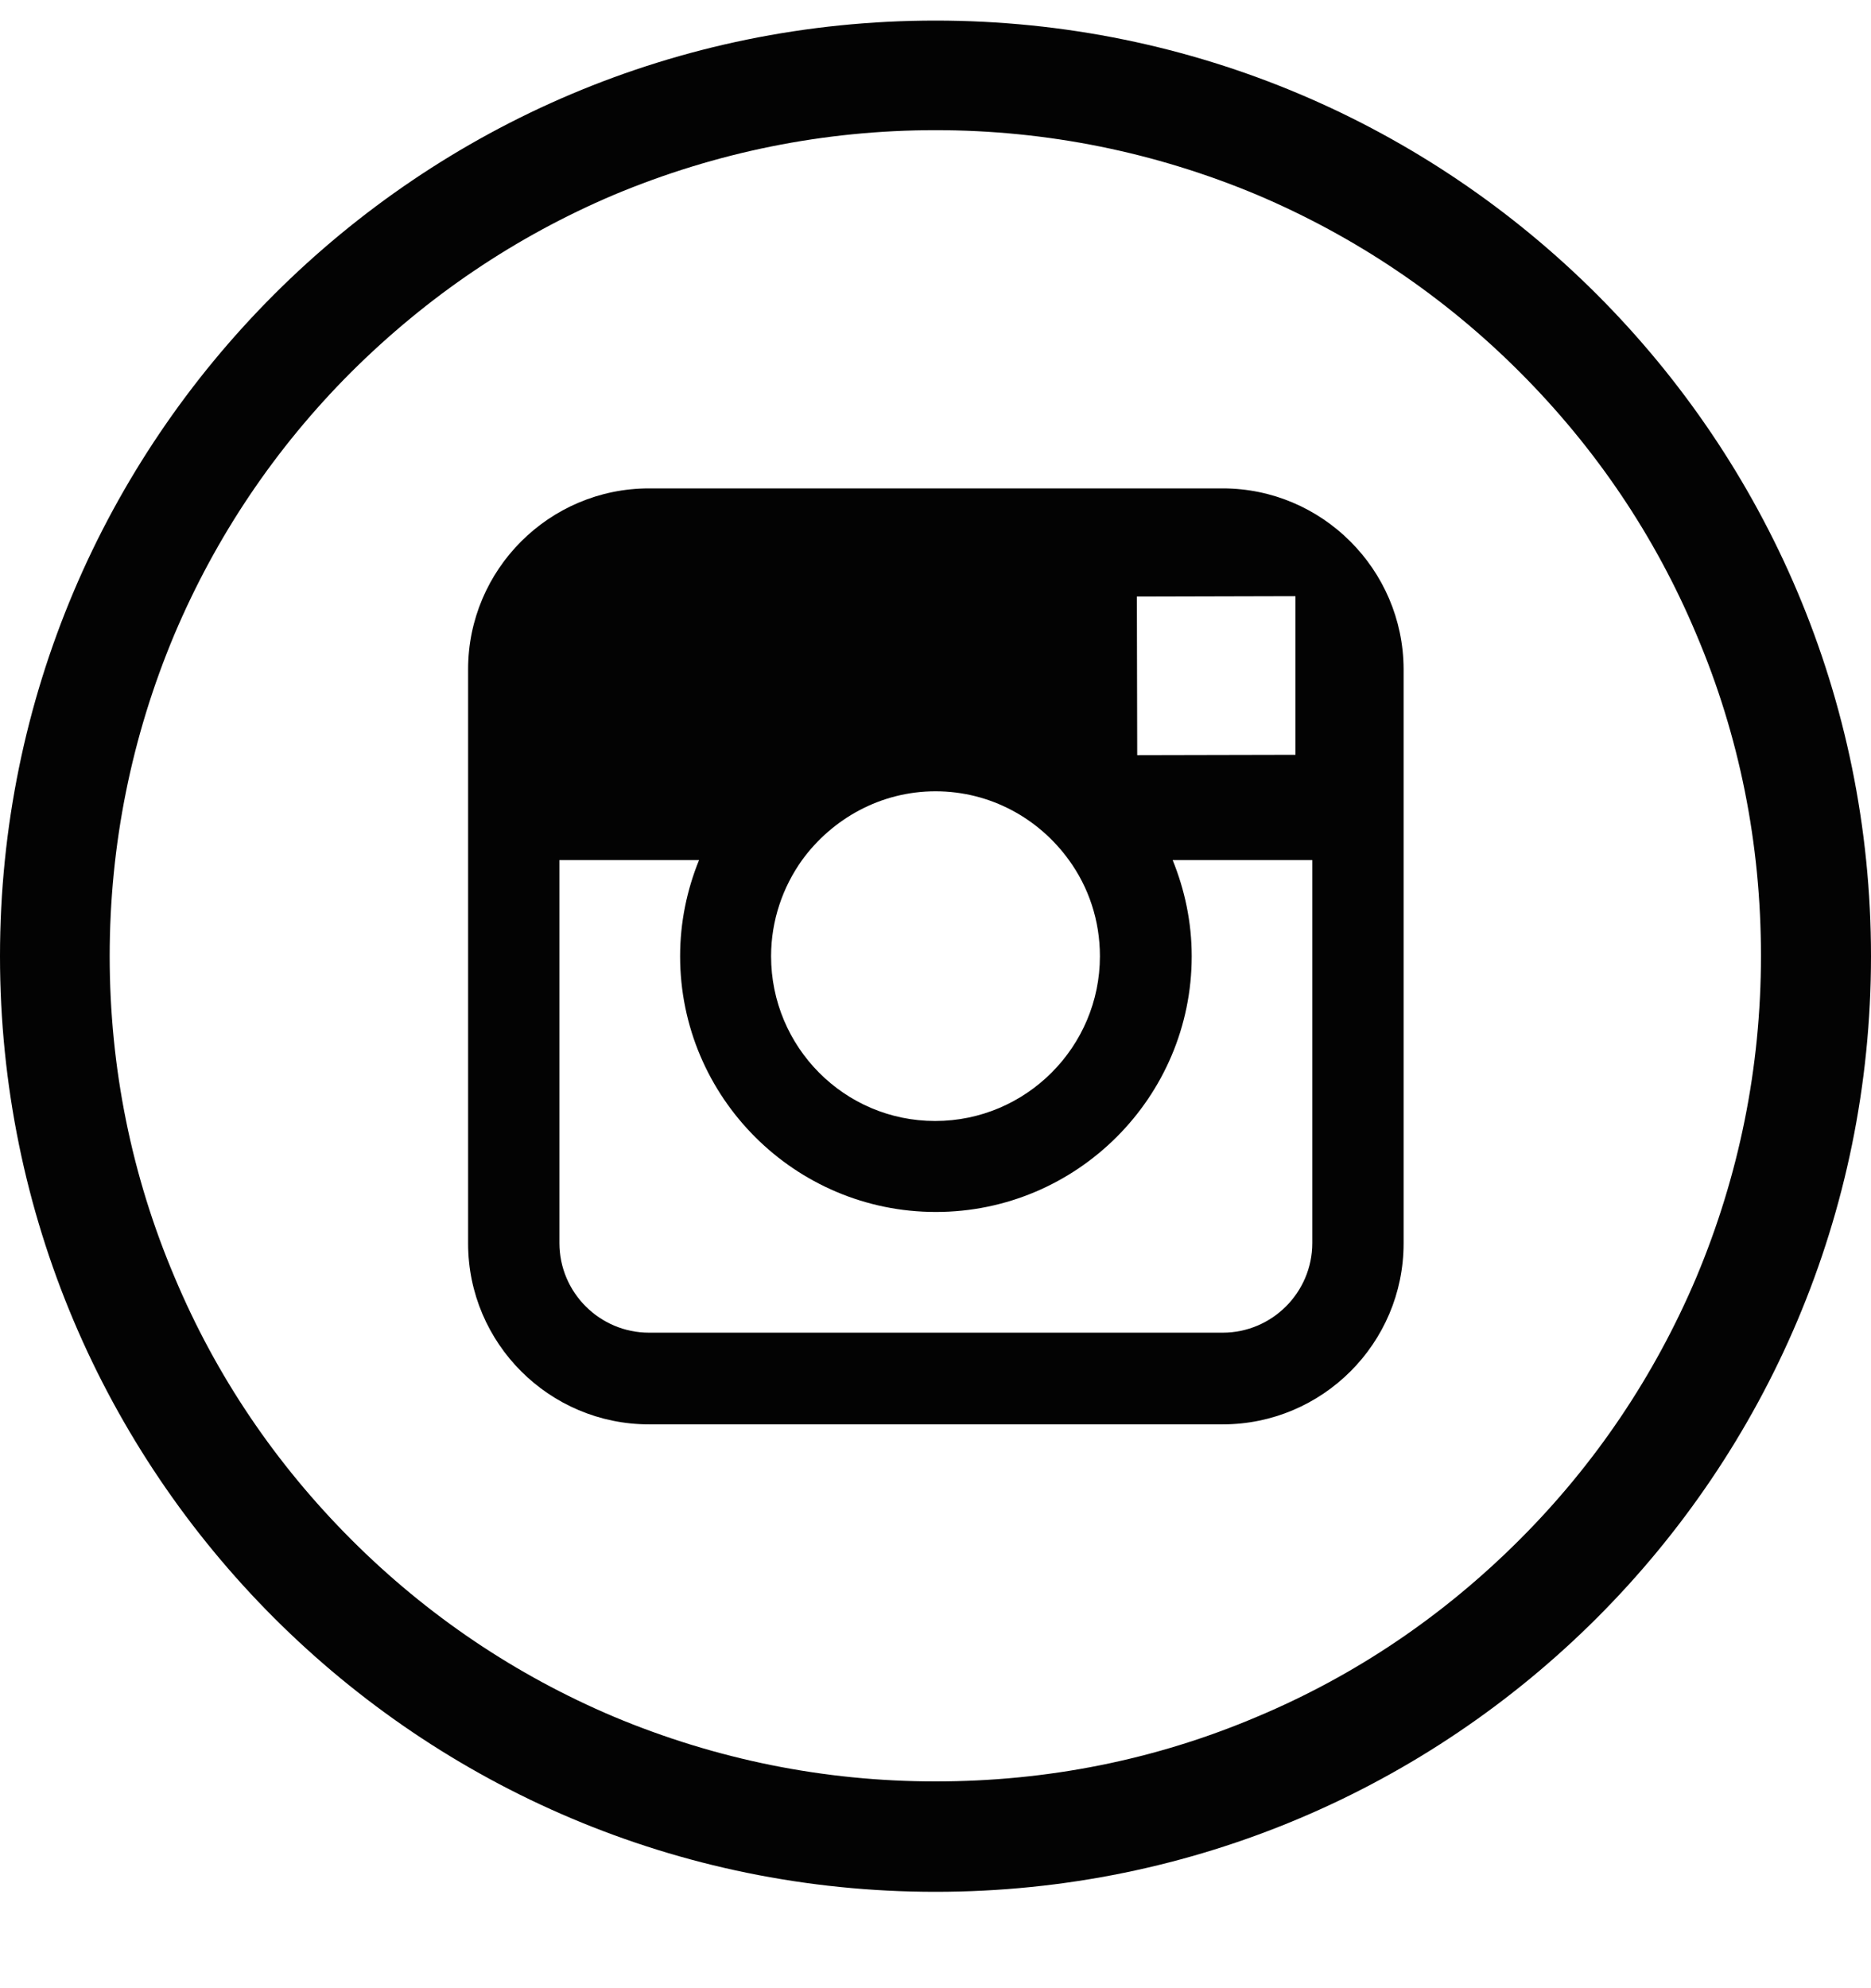<svg width="16" height="17" viewBox="0 0 16 17" fill="none" xmlns="http://www.w3.org/2000/svg">
<g clip-path="url(#clip0_88_1412)">
<path d="M8 0.176C3.581 0.176 0 3.757 0 8.176C0 12.595 3.581 16.176 8 16.176C12.419 16.176 16 12.595 16 8.176C16 3.757 12.419 0.176 8 0.176ZM12.994 13.166C12.344 13.816 11.591 14.326 10.75 14.679C9.881 15.048 8.956 15.232 8 15.232C7.047 15.232 6.122 15.044 5.25 14.679C4.409 14.323 3.653 13.813 3.006 13.166C2.356 12.516 1.847 11.763 1.494 10.923C1.125 10.054 0.938 9.129 0.938 8.176C0.938 7.223 1.125 6.298 1.491 5.426C1.847 4.585 2.356 3.829 3.003 3.182C3.656 2.532 4.409 2.023 5.25 1.666C6.122 1.301 7.047 1.113 8 1.113C8.953 1.113 9.878 1.301 10.75 1.666C11.591 2.023 12.347 2.532 12.994 3.179C13.644 3.829 14.153 4.582 14.506 5.423C14.875 6.291 15.059 7.216 15.059 8.173C15.059 9.126 14.872 10.051 14.506 10.923C14.15 11.763 13.641 12.52 12.994 13.166Z" fill="#030303"/>
<path d="M10.456 4.176H5.55C4.697 4.176 4.003 4.87 4.003 5.723V7.357V10.632C4.003 11.485 4.697 12.179 5.55 12.179H10.456C11.309 12.179 12.003 11.485 12.003 10.632V7.354V5.72C12 4.87 11.306 4.176 10.456 4.176ZM10.9 5.098H11.078V5.273V6.454L9.725 6.457L9.722 5.101L10.9 5.098ZM6.859 7.354C7.116 7.001 7.531 6.766 8 6.766C8.469 6.766 8.884 6.998 9.141 7.354C9.309 7.585 9.406 7.87 9.406 8.176C9.406 8.951 8.775 9.585 7.997 9.585C7.219 9.585 6.594 8.951 6.594 8.176C6.594 7.87 6.694 7.585 6.859 7.354ZM11.222 10.629C11.222 11.051 10.878 11.395 10.456 11.395H5.55C5.128 11.395 4.784 11.051 4.784 10.629V7.354H5.978C5.875 7.607 5.816 7.885 5.816 8.176C5.816 9.382 6.797 10.363 8.003 10.363C9.209 10.363 10.191 9.382 10.191 8.176C10.191 7.885 10.131 7.607 10.028 7.354H11.222V10.629Z" fill="#030303"/>
</g>
<defs>
<clipPath id="clip0_88_1412">
<rect width="16" height="16" fill="#030303" transform="translate(0 0.176)"/>
</clipPath>
</defs>
</svg>
